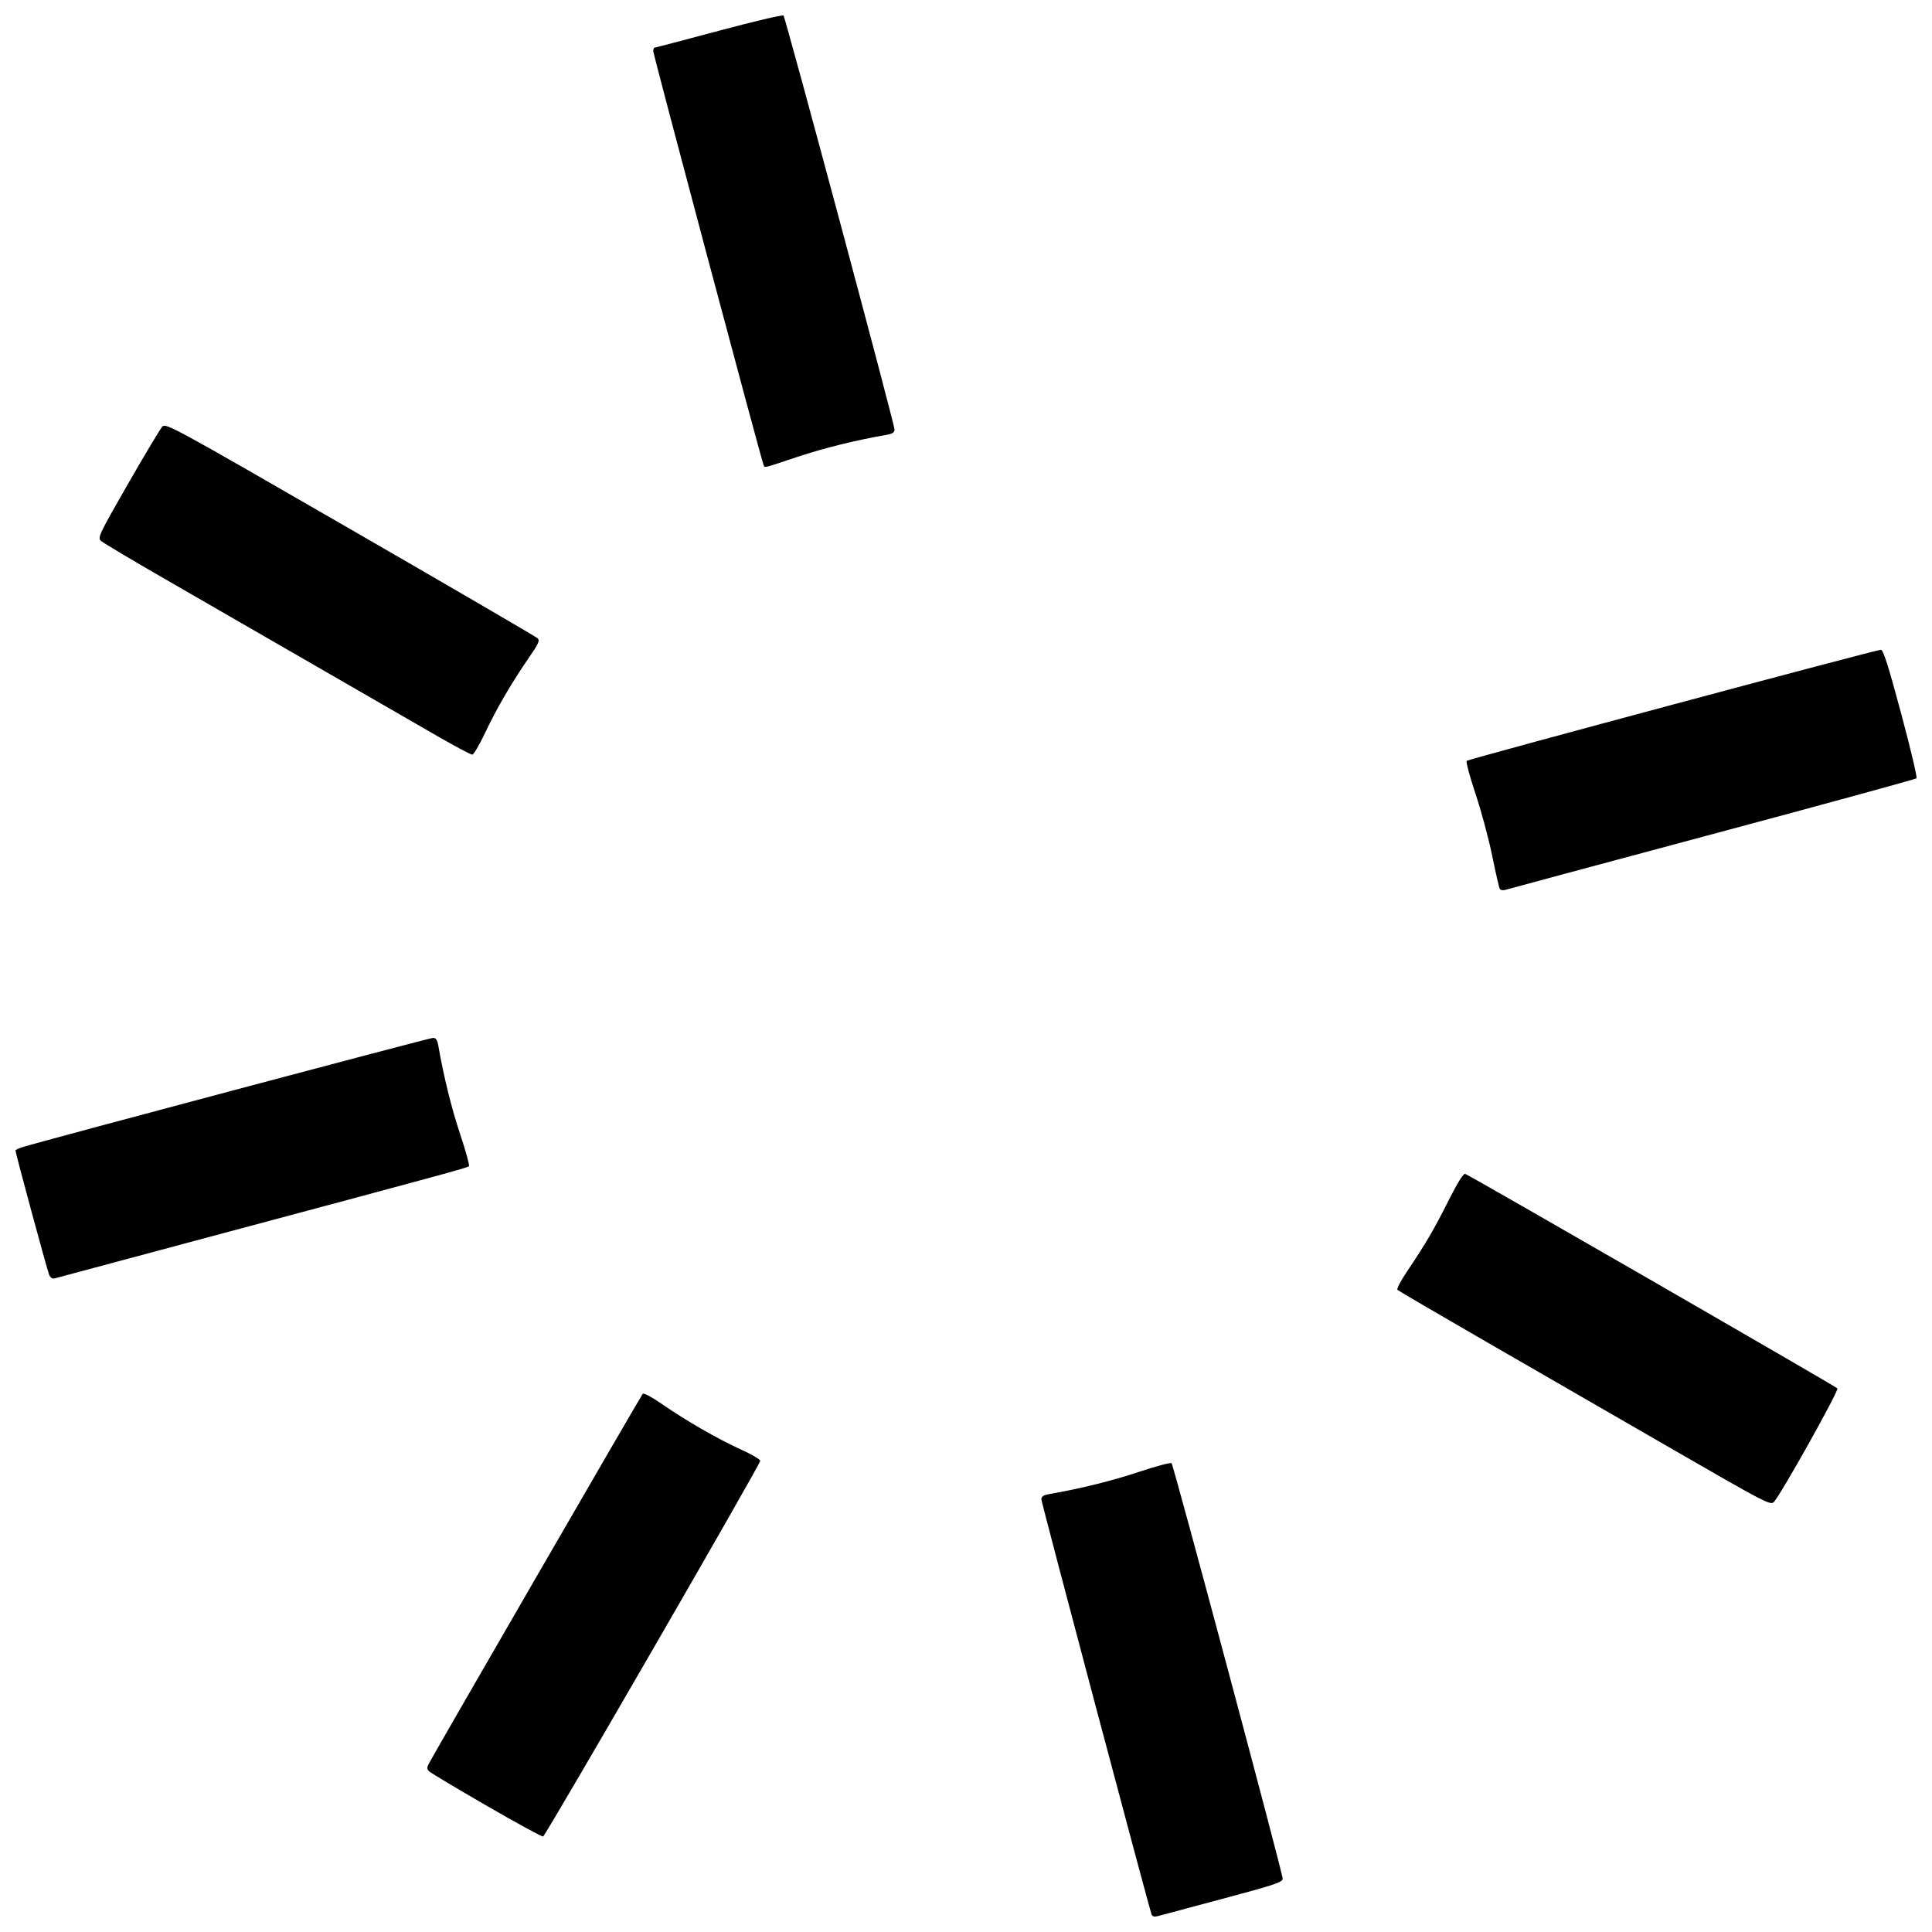 <?xml version="1.0" encoding="UTF-8"?>
<!-- Uploaded to: SVG Repo, www.svgrepo.com, Generator: SVG Repo Mixer Tools -->
<svg width="800px" height="800px" version="1.1" viewBox="144 144 512 512" xmlns="http://www.w3.org/2000/svg">
 <defs>
  <clipPath id="a">
   <path d="m148.09 148.09h503.81v503.81h-503.81z"/>
  </clipPath>
 </defs>
 <g clip-path="url(#a)">
  <path d="m449.19 651.38c-0.93-2.664-29.215-109.19-29.215-110.03 0-0.766 0.547-1.137 2.086-1.402 8.273-1.441 16.621-3.504 23.719-5.867 4.559-1.52 8.473-2.562 8.699-2.32 0.543 0.582 29.438 108.62 29.438 110.06 0 0.996-1.762 1.59-15.984 5.398-8.793 2.356-16.543 4.426-17.23 4.602-0.785 0.203-1.34 0.043-1.508-0.438zm-176.27-28.867c-7.949-4.594-14.793-8.691-15.203-9.102-0.609-0.609-0.621-0.988-0.051-2.062 1.863-3.504 56.266-97.566 56.668-97.98 0.258-0.266 2.434 0.883 4.856 2.562 6.488 4.496 14.922 9.363 20.953 12.102 2.934 1.328 5.332 2.727 5.332 3.102 0 0.961-56.863 99.34-57.547 99.555-0.305 0.098-7.062-3.582-15.012-8.18zm314.4-94.398c-14.215-8.199-36.352-20.973-49.195-28.383-12.844-7.41-23.551-13.668-23.793-13.91-0.242-0.238 0.891-2.418 2.523-4.84 4.93-7.32 7.199-11.199 11.016-18.805 2.359-4.699 3.914-7.203 4.41-7.09 0.855 0.191 97.84 56.086 98.648 56.852 0.504 0.477-14.977 28.16-16.844 30.121-0.867 0.914-2.379 0.125-26.766-13.945zm-430.31-46.34c-0.5-1.168-8.91-32.207-8.91-32.883 0-0.16 0.812-0.551 1.809-0.871 4.391-1.418 107.92-28.969 108.85-28.969 0.77 0 1.137 0.547 1.406 2.086 1.434 8.238 3.496 16.59 5.801 23.492 1.48 4.434 2.523 8.23 2.32 8.438-0.398 0.402-7.445 2.32-69.039 18.793-21.863 5.848-40.188 10.762-40.723 10.918-0.648 0.191-1.152-0.141-1.52-1zm384.46-102.19c-0.199-0.324-1.105-4.25-2.008-8.723-0.902-4.473-2.898-11.887-4.43-16.477-1.531-4.59-2.59-8.531-2.348-8.754 0.512-0.473 108.51-29.438 109.77-29.438 0.633 0 1.961 4.176 5.352 16.82 2.481 9.25 4.32 17.012 4.09 17.246-0.23 0.234-24.574 6.902-54.098 14.809-29.52 7.91-54.188 14.543-54.816 14.746-0.629 0.199-1.309 0.098-1.508-0.227zm-281.06-40.219c-4.434-2.543-17.945-10.332-30.023-17.312-12.078-6.981-30.219-17.438-40.309-23.242-10.09-5.801-18.785-10.965-19.32-11.469-0.918-0.871-0.527-1.695 7.152-15.086 4.469-7.789 8.562-14.625 9.102-15.191 0.945-0.992 2.629-0.074 49.836 27.164 26.871 15.504 49.199 28.516 49.617 28.91 0.637 0.605 0.273 1.426-2.25 5.082-4.617 6.688-8.605 13.523-11.633 19.941-1.512 3.207-3.055 5.828-3.43 5.824-0.375 0-4.309-2.082-8.746-4.625zm86-71.961c-0.461-0.781-29.289-108.89-29.289-109.84 0-0.52 0.16-0.941 0.359-0.941 0.199 0 7.867-2.012 17.043-4.473 9.176-2.461 16.875-4.273 17.113-4.031 0.535 0.547 29.422 108.27 29.422 109.71 0 0.766-0.547 1.137-2.086 1.402-8.258 1.438-16.609 3.504-23.648 5.848-9.113 3.035-8.578 2.894-8.918 2.32z"/>
 </g>
</svg>